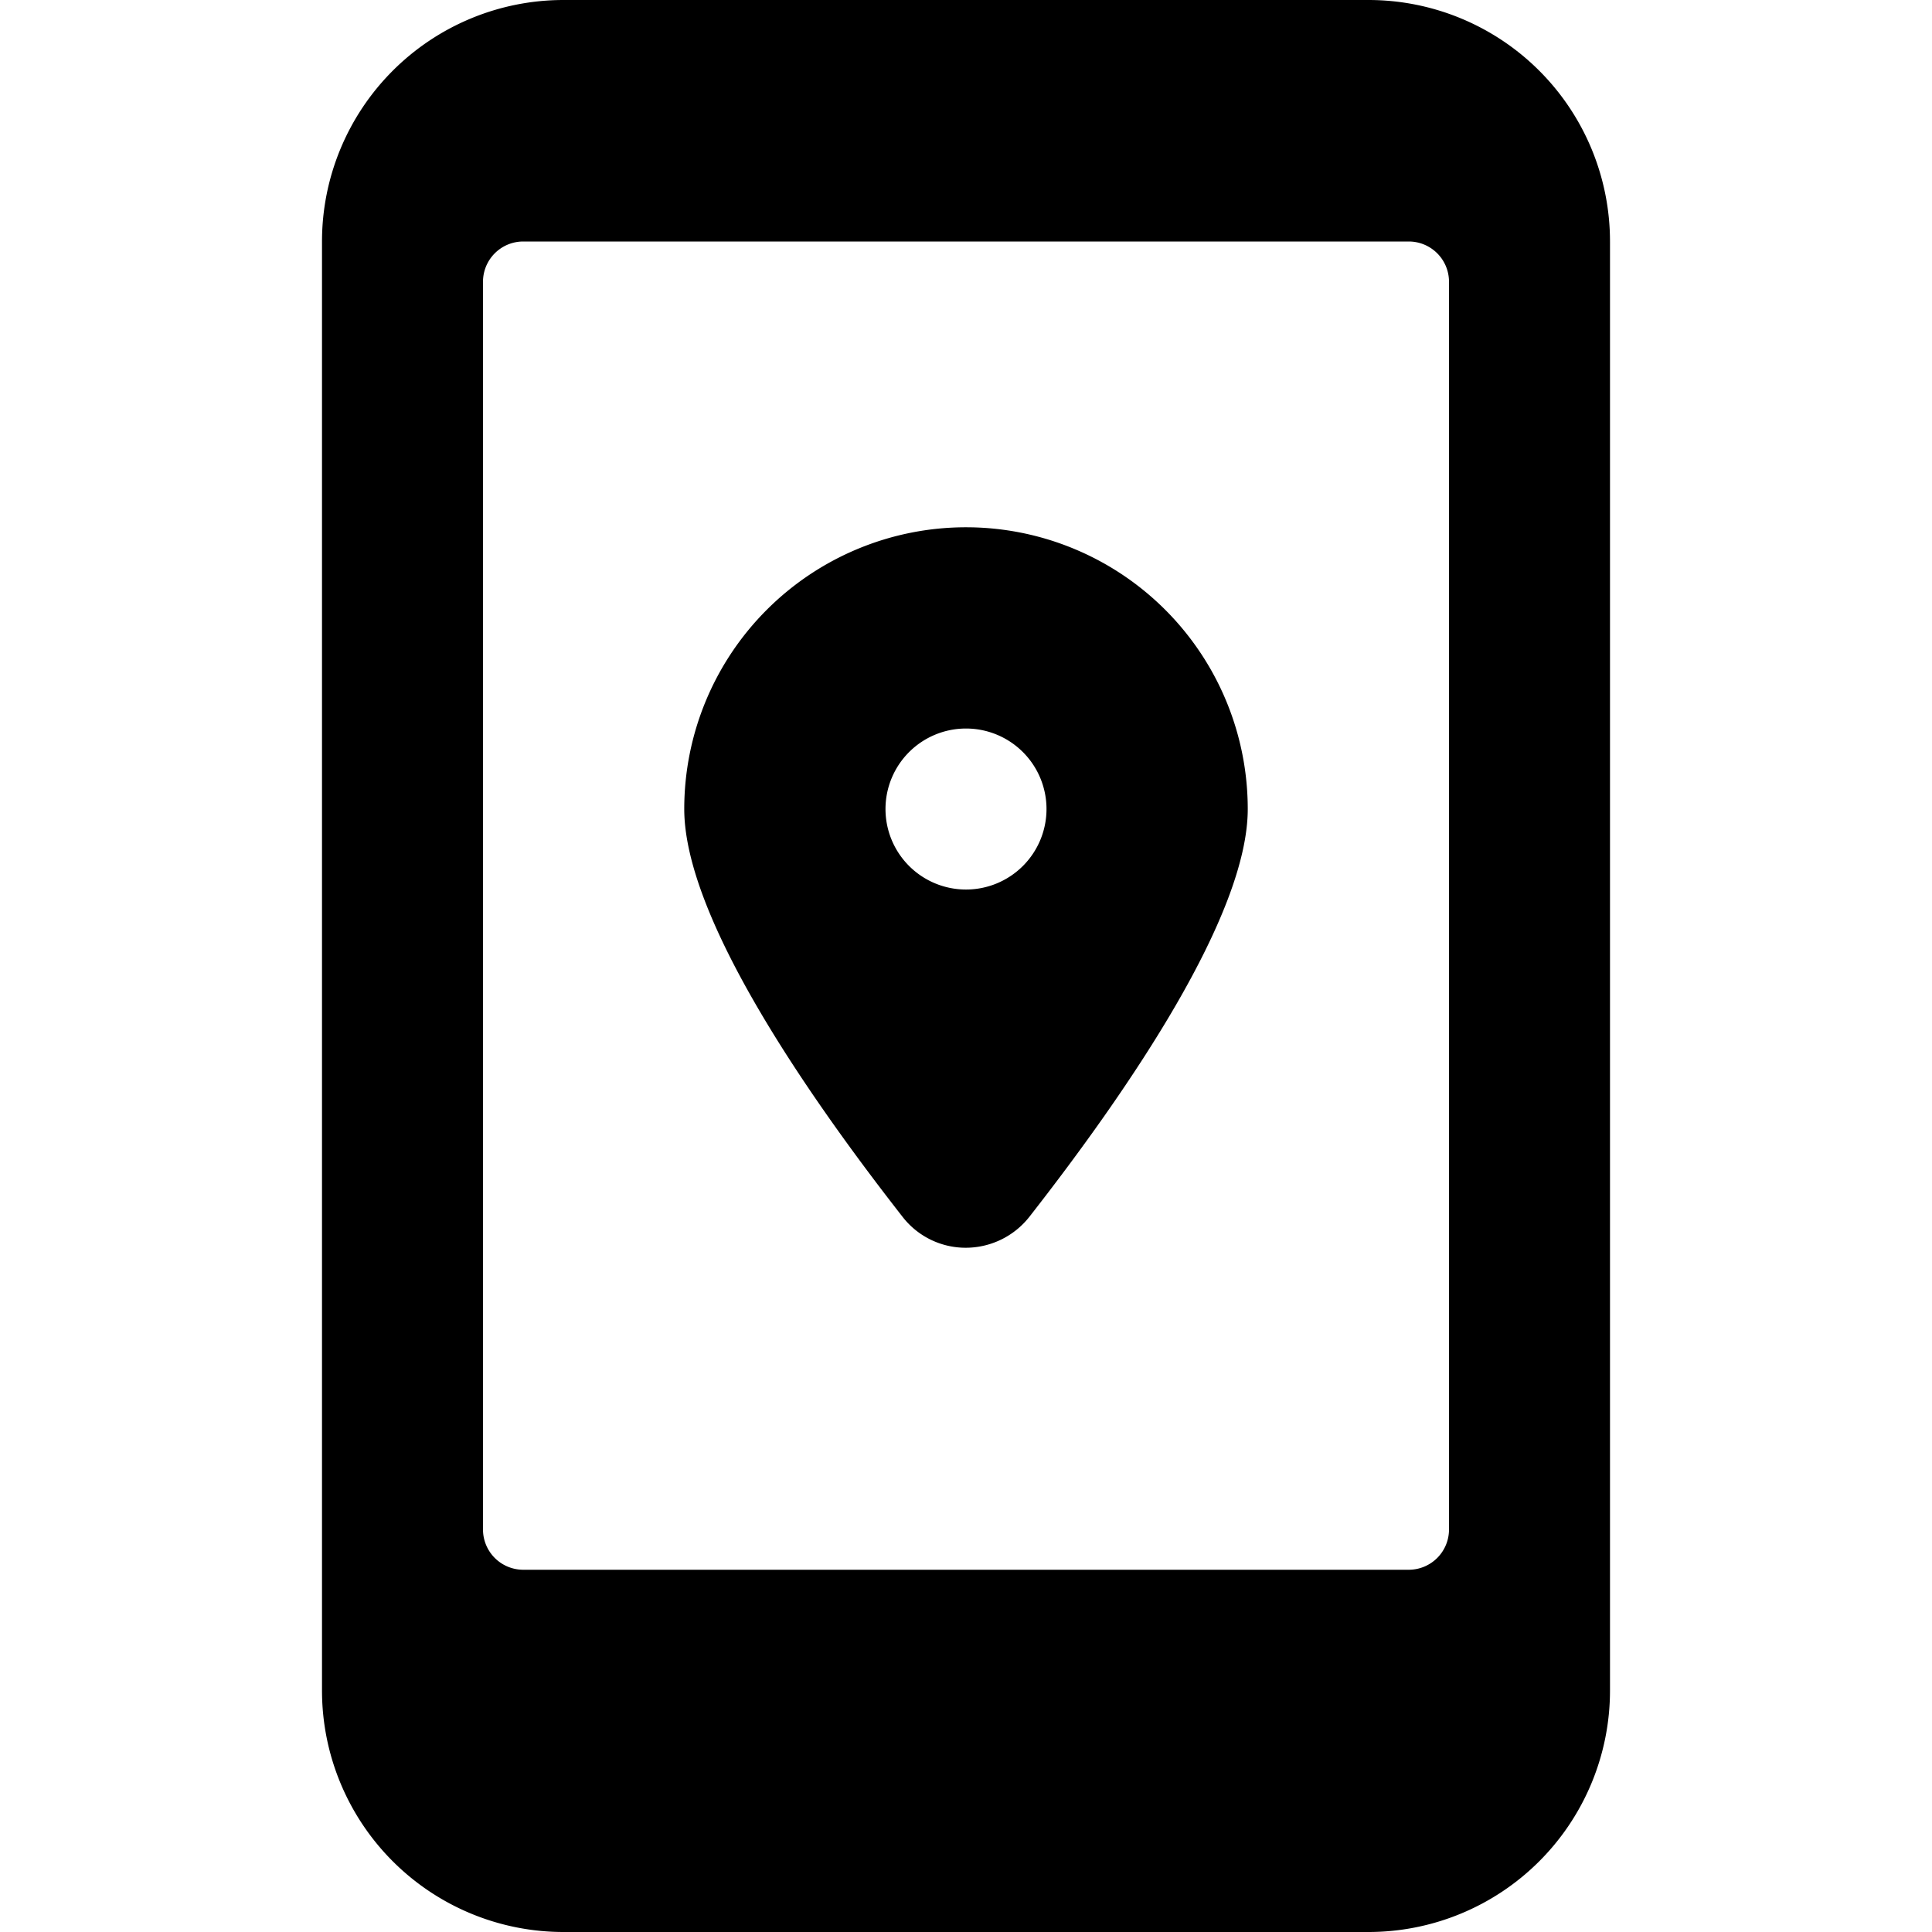 <svg xmlns="http://www.w3.org/2000/svg" viewBox="0 0 24 24" id="Bold"><path d="M17,0H7A3,3,0,0,0,4,3V21a3,3,0,0,0,3,3H17a3,3,0,0,0,3-3V3A3,3,0,0,0,17,0Zm1,19a.5.5,0,0,1-.5.5H6.5A.5.5,0,0,1,6,19V3.5A.5.5,0,0,1,6.5,3h11a.5.5,0,0,1,.5.5Z"/><path d="M12,6.55a3.5,3.5,0,0,0-3.5,3.5c0,1.319,1.475,3.483,2.712,5.066A.992.992,0,0,0,12,15.5a1.006,1.006,0,0,0,.787-.384c1.237-1.582,2.713-3.745,2.713-5.066A3.5,3.5,0,0,0,12,6.55Zm0,2.5a1,1,0,1,1-1,1A1,1,0,0,1,12,9.05Z"/></svg>

